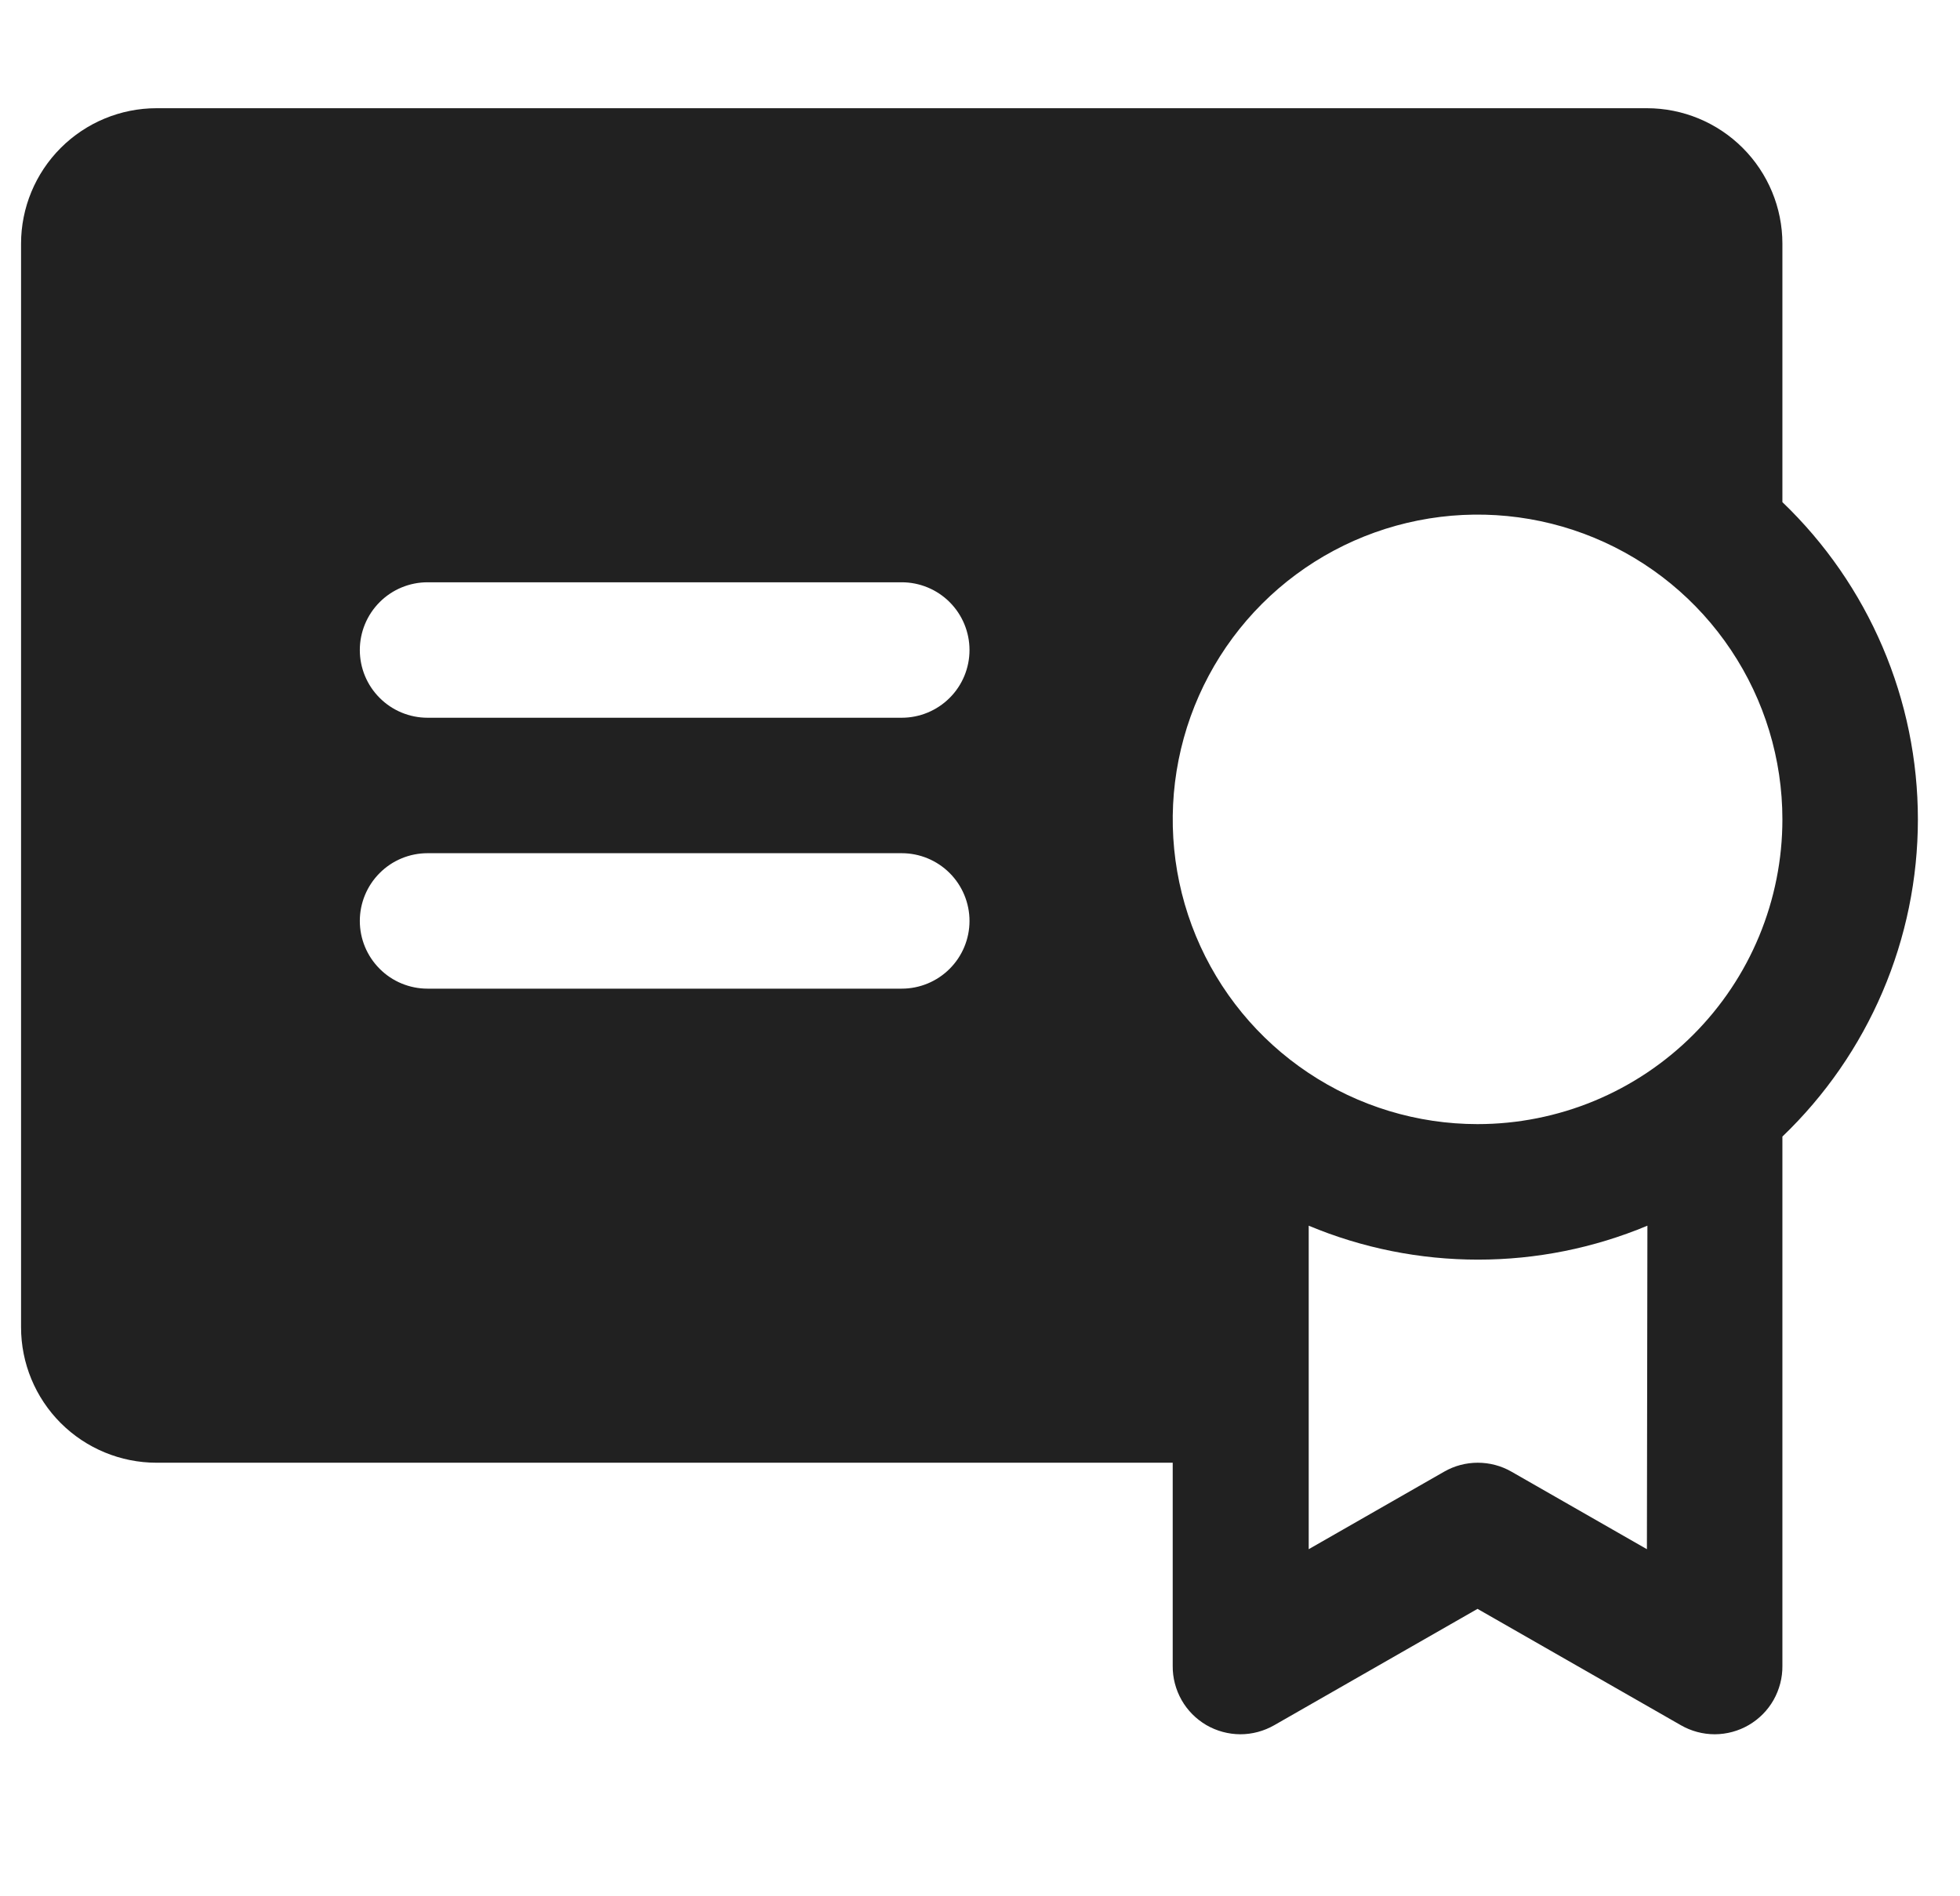 <svg width="31" height="30" viewBox="0 0 31 30" fill="none" xmlns="http://www.w3.org/2000/svg">
<path d="M28.191 7.944V3.855C28.191 3.287 27.965 2.742 27.563 2.34C27.161 1.938 26.616 1.712 26.048 1.712H2.476C1.908 1.712 1.363 1.938 0.961 2.34C0.559 2.742 0.333 3.287 0.333 3.855V20.998C0.333 21.567 0.559 22.112 0.961 22.514C1.363 22.915 1.908 23.141 2.476 23.141H18.548V26.355C18.546 26.544 18.595 26.73 18.688 26.895C18.781 27.059 18.916 27.195 19.079 27.291C19.243 27.386 19.428 27.436 19.617 27.437C19.806 27.437 19.991 27.387 20.155 27.293L23.369 25.453L26.584 27.293C26.747 27.387 26.933 27.437 27.122 27.437C27.311 27.436 27.496 27.386 27.659 27.291C27.823 27.195 27.958 27.059 28.051 26.895C28.144 26.73 28.193 26.544 28.191 26.355V17.981C28.868 17.332 29.407 16.553 29.775 15.691C30.144 14.828 30.334 13.9 30.334 12.963C30.334 12.025 30.144 11.097 29.775 10.234C29.407 9.372 28.868 8.593 28.191 7.944ZM14.262 15.641H6.762C6.478 15.641 6.205 15.528 6.005 15.327C5.804 15.126 5.691 14.854 5.691 14.57C5.691 14.286 5.804 14.013 6.005 13.812C6.205 13.611 6.478 13.498 6.762 13.498H14.262C14.546 13.498 14.819 13.611 15.02 13.812C15.221 14.013 15.334 14.286 15.334 14.57C15.334 14.854 15.221 15.126 15.02 15.327C14.819 15.528 14.546 15.641 14.262 15.641ZM14.262 11.355H6.762C6.478 11.355 6.205 11.242 6.005 11.041C5.804 10.841 5.691 10.568 5.691 10.284C5.691 10 5.804 9.727 6.005 9.526C6.205 9.325 6.478 9.212 6.762 9.212H14.262C14.546 9.212 14.819 9.325 15.02 9.526C15.221 9.727 15.334 10 15.334 10.284C15.334 10.568 15.221 10.841 15.02 11.041C14.819 11.242 14.546 11.355 14.262 11.355ZM26.048 24.509L23.905 23.282C23.743 23.189 23.56 23.141 23.373 23.141C23.187 23.141 23.004 23.189 22.842 23.282L20.699 24.509V19.391C21.547 19.746 22.458 19.928 23.378 19.928C24.297 19.928 25.207 19.746 26.056 19.391L26.048 24.509ZM23.369 17.784C22.416 17.784 21.484 17.501 20.691 16.971C19.898 16.442 19.28 15.689 18.915 14.808C18.55 13.927 18.455 12.957 18.641 12.022C18.827 11.087 19.286 10.227 19.96 9.553C20.634 8.879 21.494 8.42 22.429 8.234C23.364 8.048 24.334 8.143 25.215 8.508C26.096 8.873 26.849 9.491 27.378 10.284C27.908 11.077 28.191 12.009 28.191 12.963C28.191 13.596 28.066 14.223 27.824 14.808C27.582 15.393 27.227 15.924 26.779 16.372C26.331 16.82 25.799 17.175 25.215 17.417C24.63 17.659 24.003 17.784 23.369 17.784Z" fill="#212121"/>
</svg>
